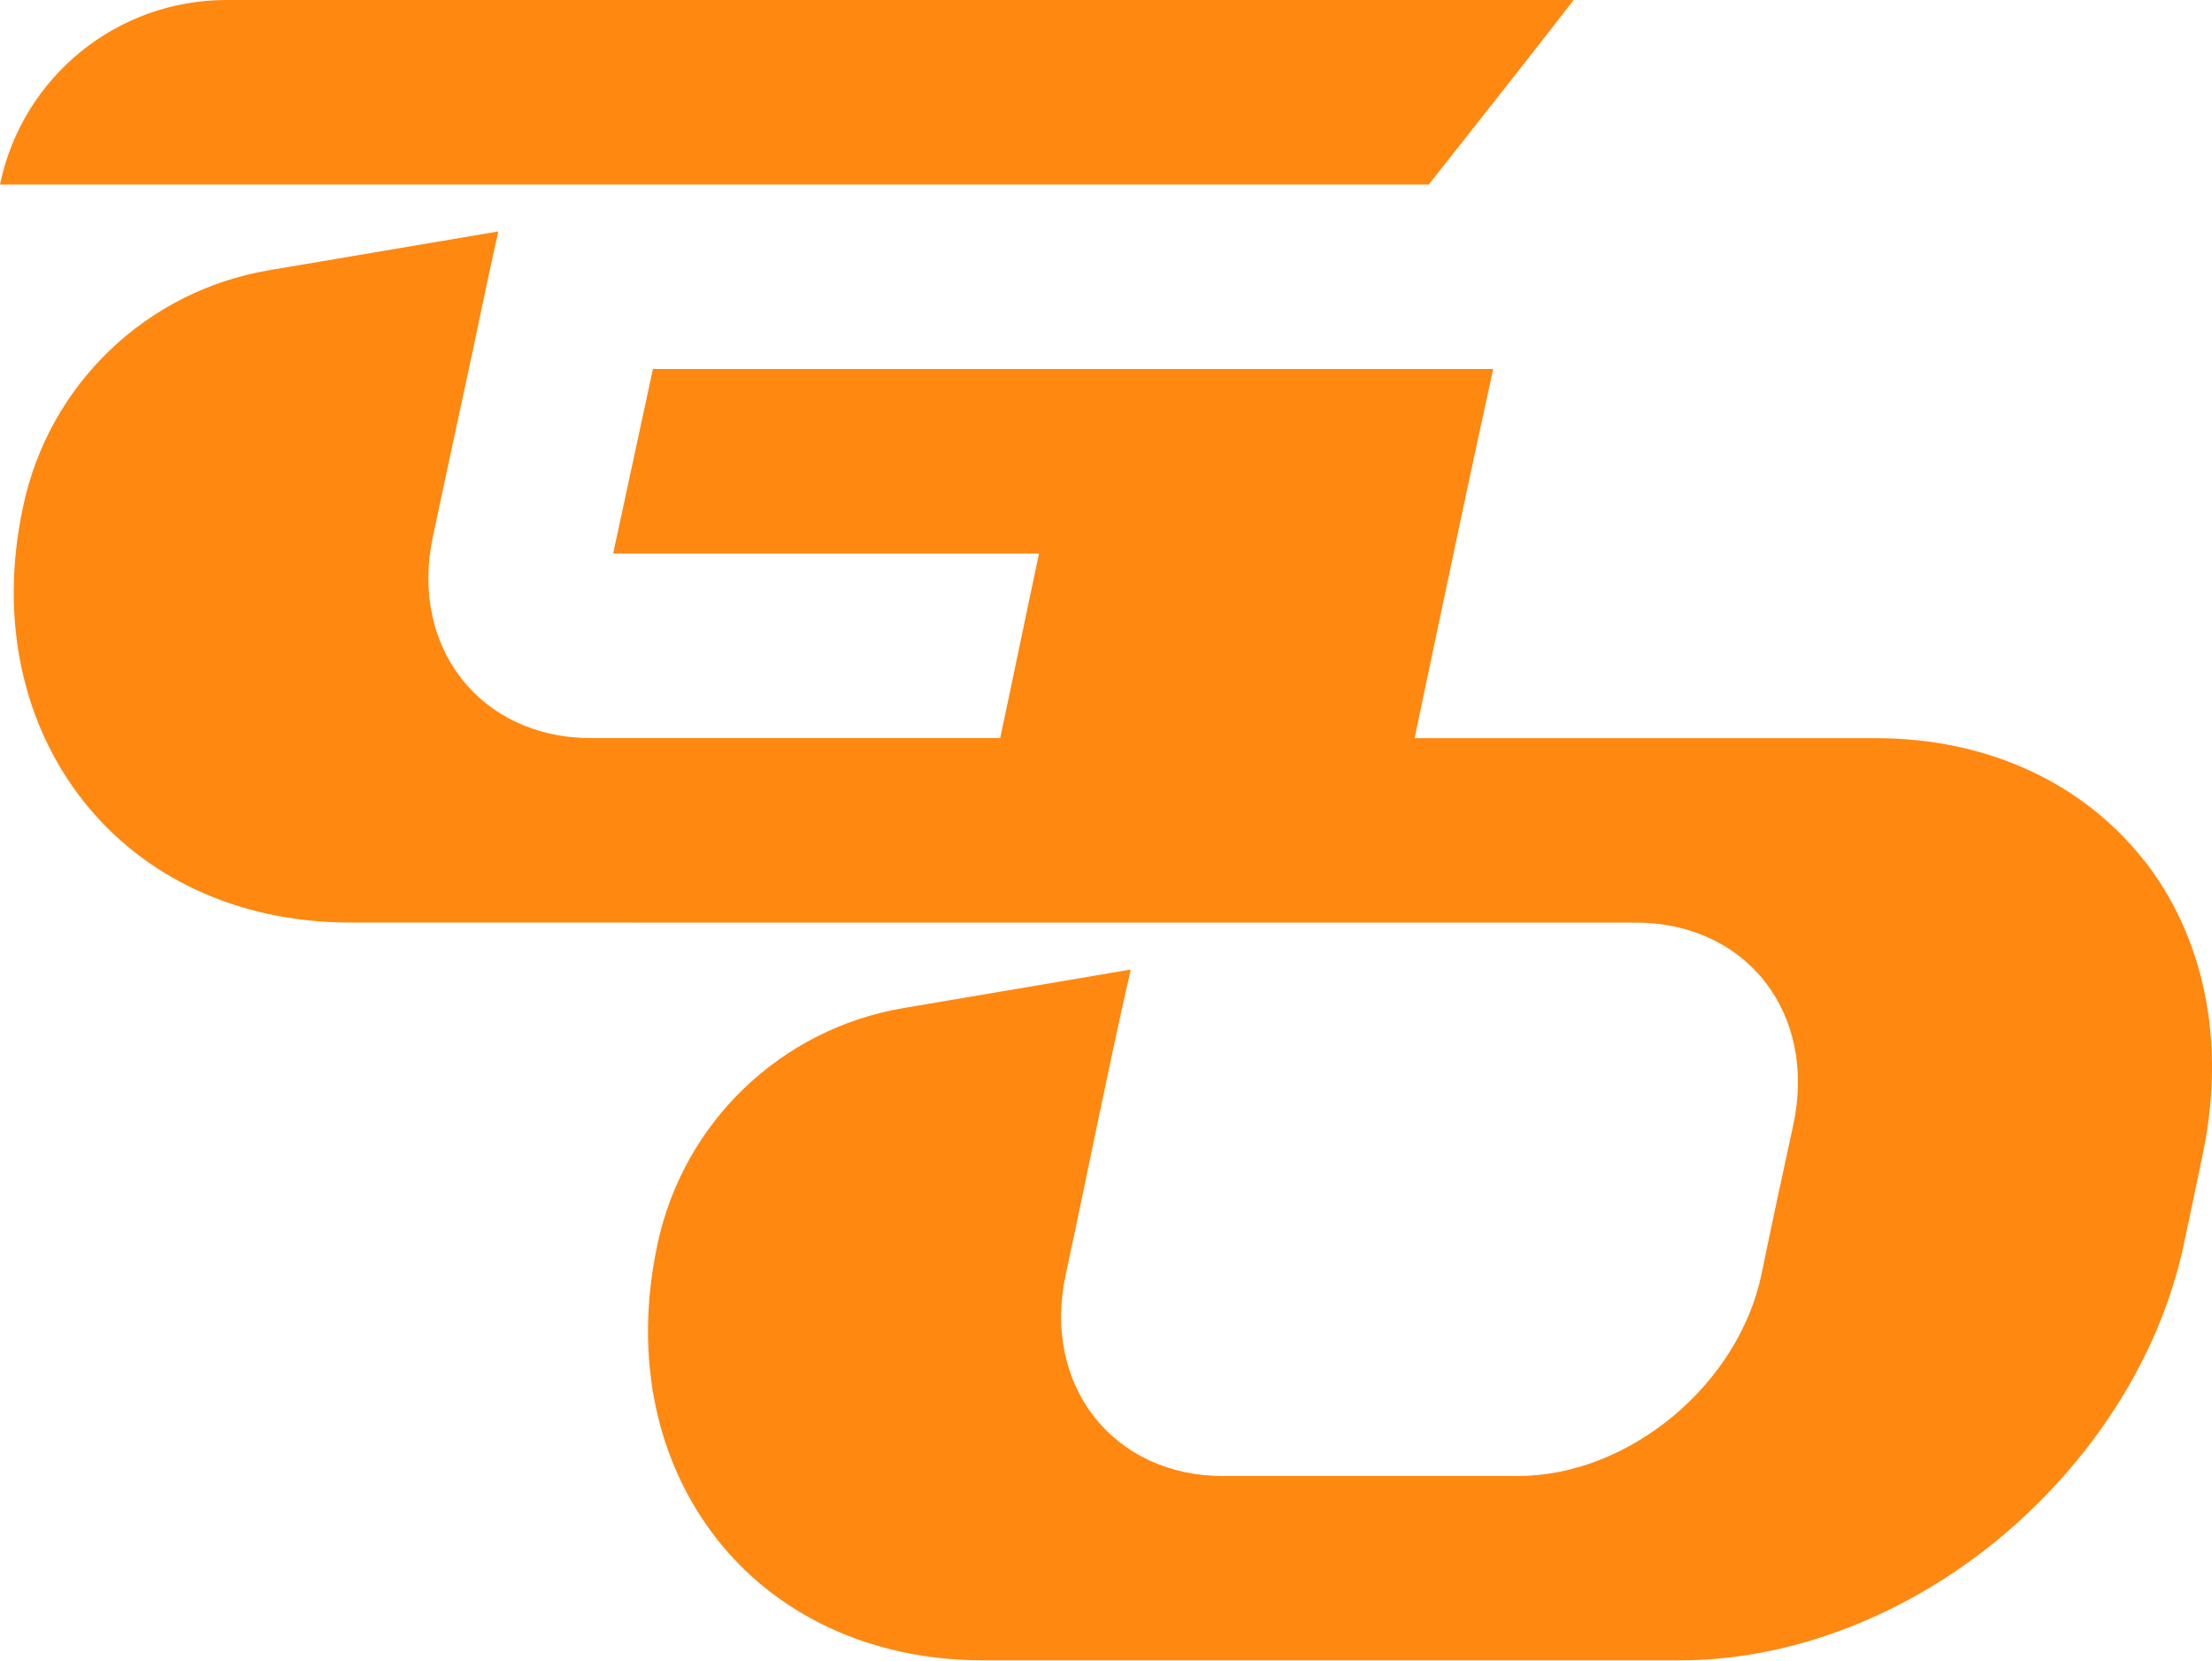 <svg xmlns="http://www.w3.org/2000/svg" data-name="Layer 1" viewBox="0 0 523.94 393.27"><path fill="#f81" d="M372.74 0H53.62C27.81 0 5.53 18.03.09 43.27l-.09.44h338.41c11.51-14.56 23.02-29.12 34.32-43.7zm135.04 203.7c-14.11-17.92-36.55-28.88-63.44-28.88H335.06c1.53-7.28 3.07-14.57 4.6-21.85 4.6-21.84 9.21-43.7 14.02-65.57H154.65c-3.14 14.58-6.28 29.14-9.42 43.7h100.88c-3.14 14.58-6.07 29.14-9.21 43.7H140c-26.16 0-43.06-21.46-37.46-47.73 2.56-12.01 5.12-24.07 7.75-36.12 2.61-12 5.02-24.09 7.74-36.14-18.21 3.07-36.3 6.14-54.36 9.2-28.94 4.91-51.99 26.95-58.13 55.66-.03.16-.07.32-.1.48-5.78 27.02.21 51.64 14.23 69.46 14.02 17.82 36.21 28.88 63.41 28.88h66.85v.01h237.41c26.53 0 43.12 21.62 37.4 47.99-2.53 11.67-5.06 23.32-7.45 35.02-5.38 26.39-31.45 48.05-57.77 48.05h-69.86c-25.97 0-42.9-21.44-37.23-47.7 2.6-12.02 5.06-24.08 7.58-36.12 2.53-12.04 5.06-24.08 7.82-36.12-18.04 3.05-36.01 6.09-53.89 9.13-28.96 4.93-51.97 26.98-58.16 55.69-.03.16-.07.32-.1.48-5.74 27.04.07 51.59 14.02 69.44 13.86 17.75 36.08 28.86 63.2 28.86h165.02c26.89 0 54.06-11 75.62-28.86 21.41-17.75 37.88-42.42 43.67-69.44 1.56-7.29 3.09-14.58 4.59-21.84 5.62-27.06-.08-51.73-14.02-69.42z"/></svg>
